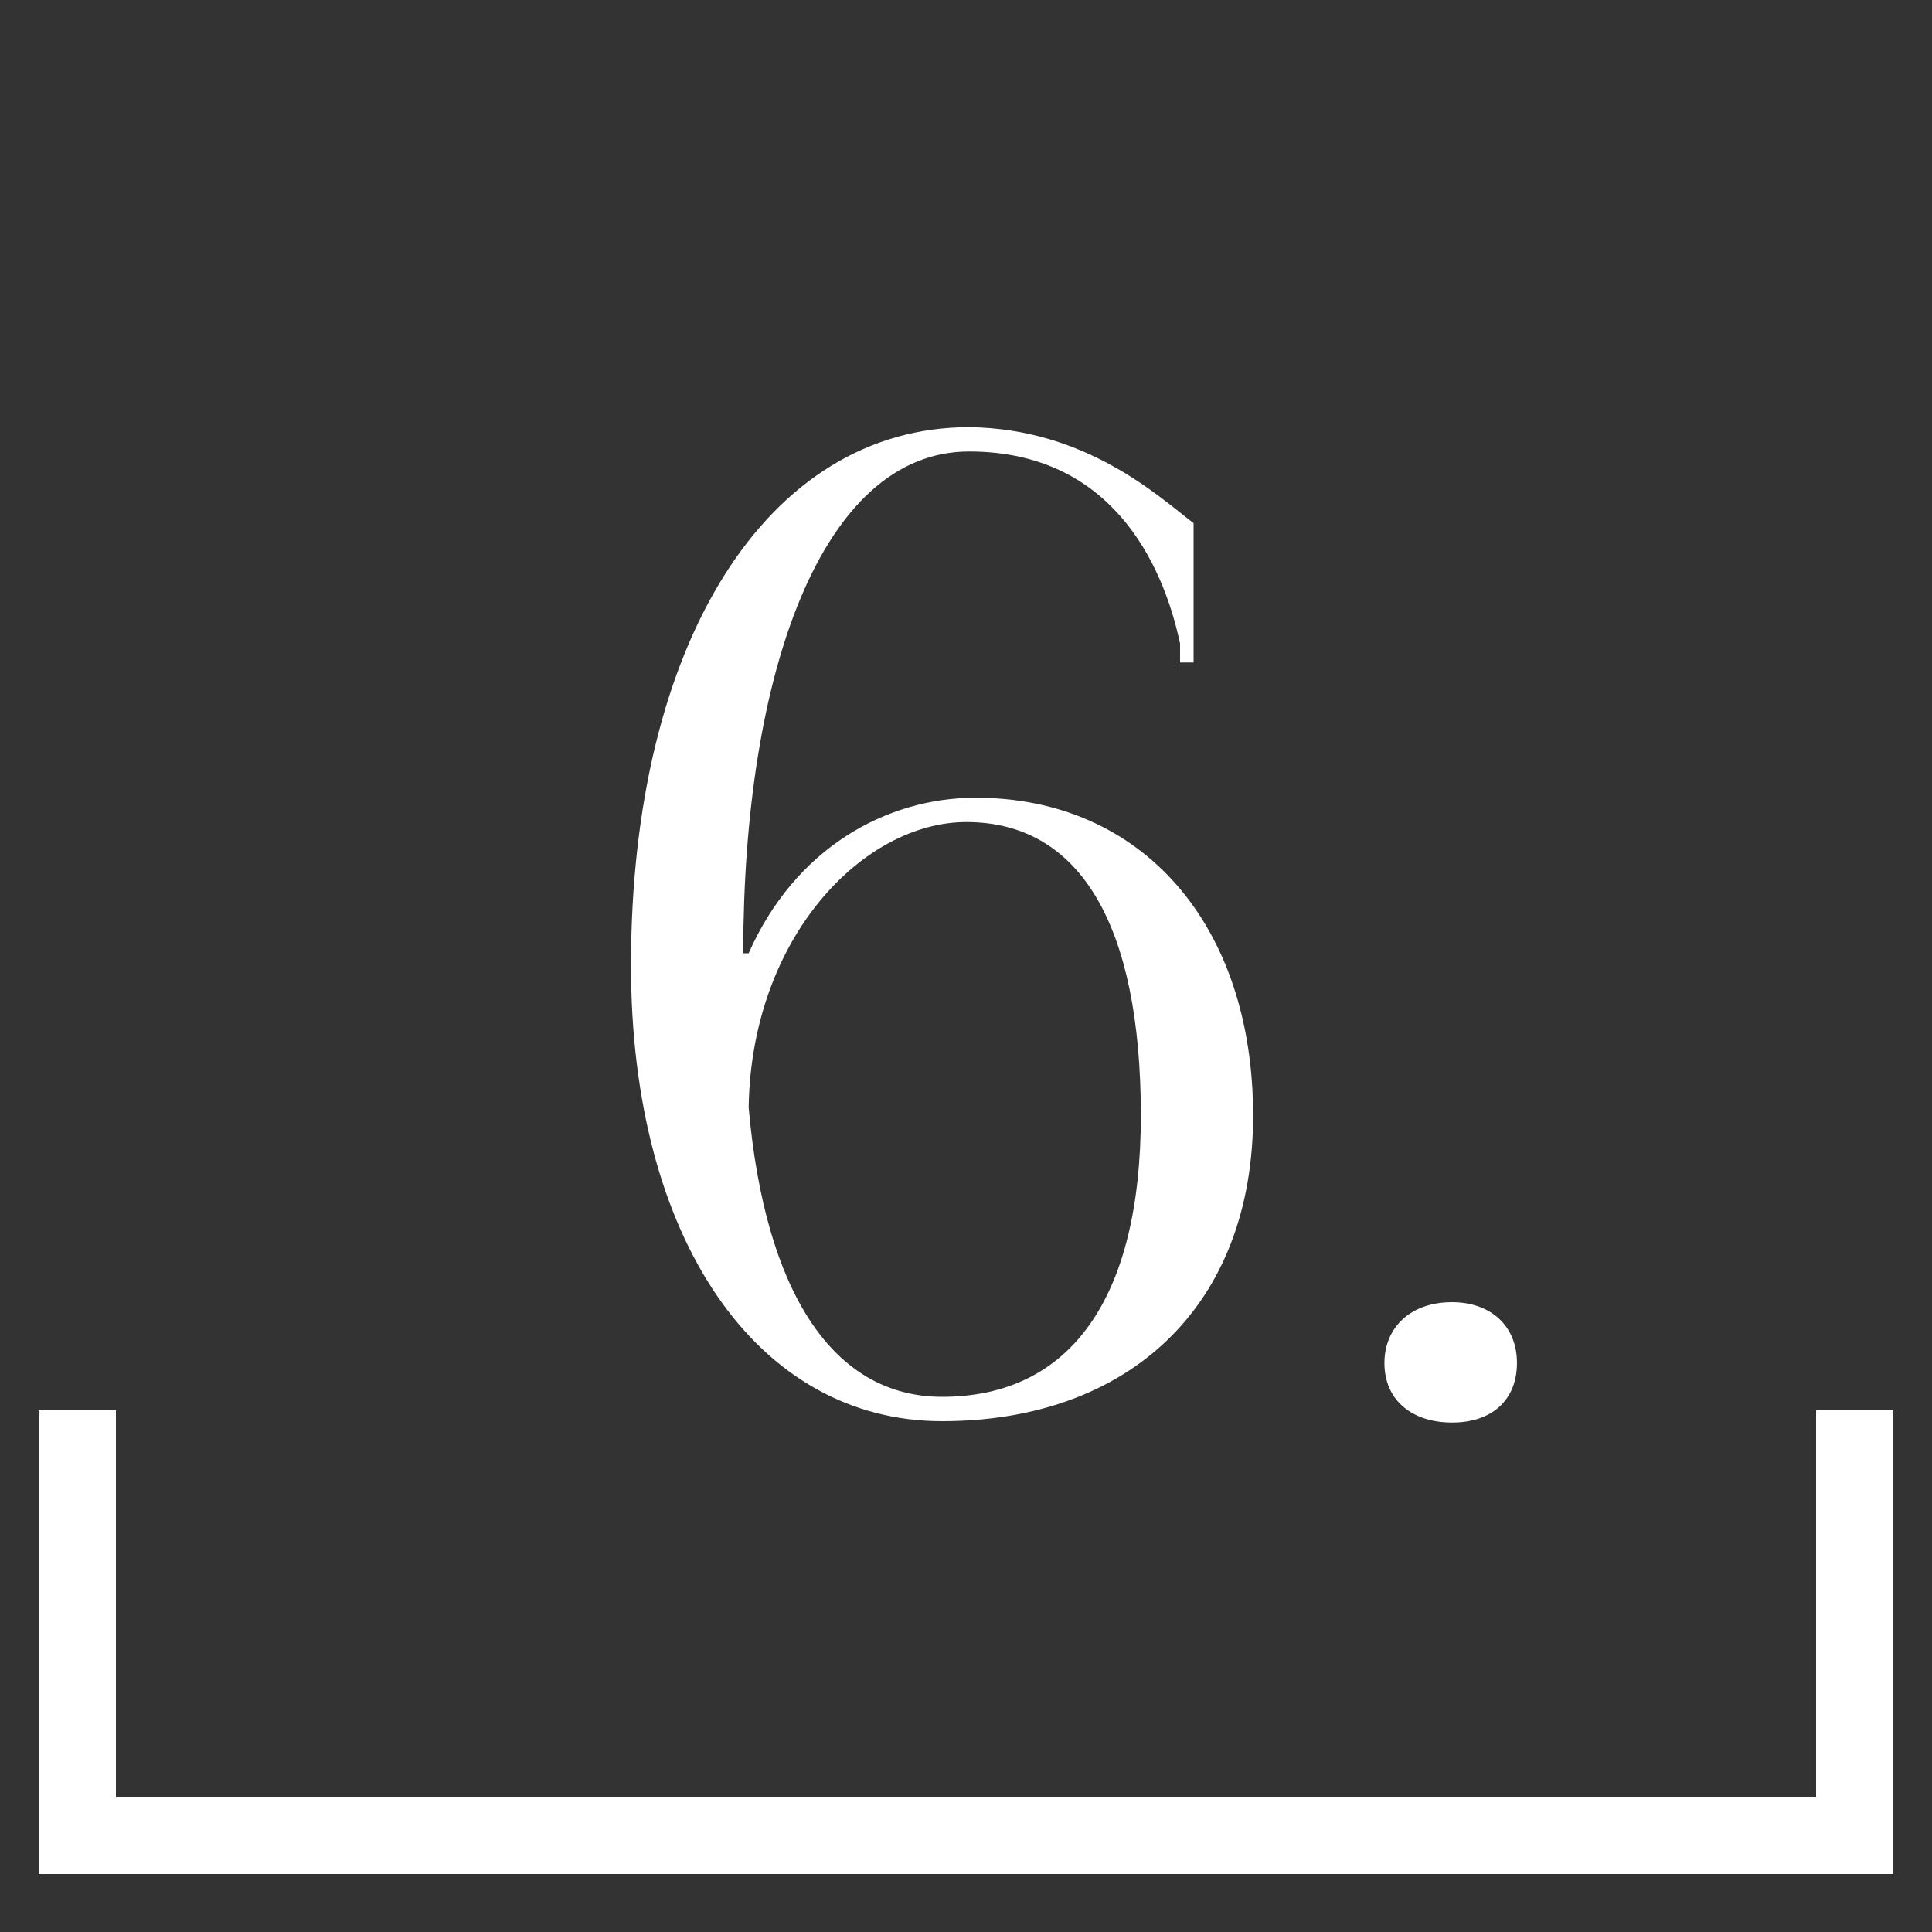 <?xml version="1.0" encoding="UTF-8"?> <svg xmlns="http://www.w3.org/2000/svg" width="100" height="100" viewBox="0 0 100 100" fill="none"><rect x="0" y="0" width="100" height="100" fill="#333333" stroke="none"/><path d="M4 73L4 95H96V73" stroke="white" stroke-width="4"></path><path d="M61.78 27.08V34.29H61.08V33.31C60.17 29.04 57.44 23.37 50.16 23.37C42.53 23.37 38.47 34.85 38.47 49.34H38.75C41.13 43.95 45.82 41.29 50.51 41.29C59.12 41.29 64.86 47.87 64.86 57.74C64.86 67.61 58.42 73.56 48.76 73.56C39.17 73.56 32.66 64.11 32.66 49.97C32.66 33.24 39.73 22.11 50.16 22.11C56.25 22.18 60.03 25.75 61.78 27.08ZM59.05 57.74C59.05 47.87 55.9 42.55 50.02 42.55C44.7 42.55 38.89 48.5 38.75 57.32C39.59 66.84 43.09 72.3 48.76 72.3C55.41 72.3 59.05 67.19 59.05 57.74ZM75.158 67.4C77.118 67.4 78.518 68.59 78.518 70.55C78.518 72.37 77.328 73.63 75.158 73.63C73.128 73.63 71.658 72.51 71.658 70.55C71.658 68.73 72.988 67.4 75.158 67.4Z" fill="white"></path></svg> 